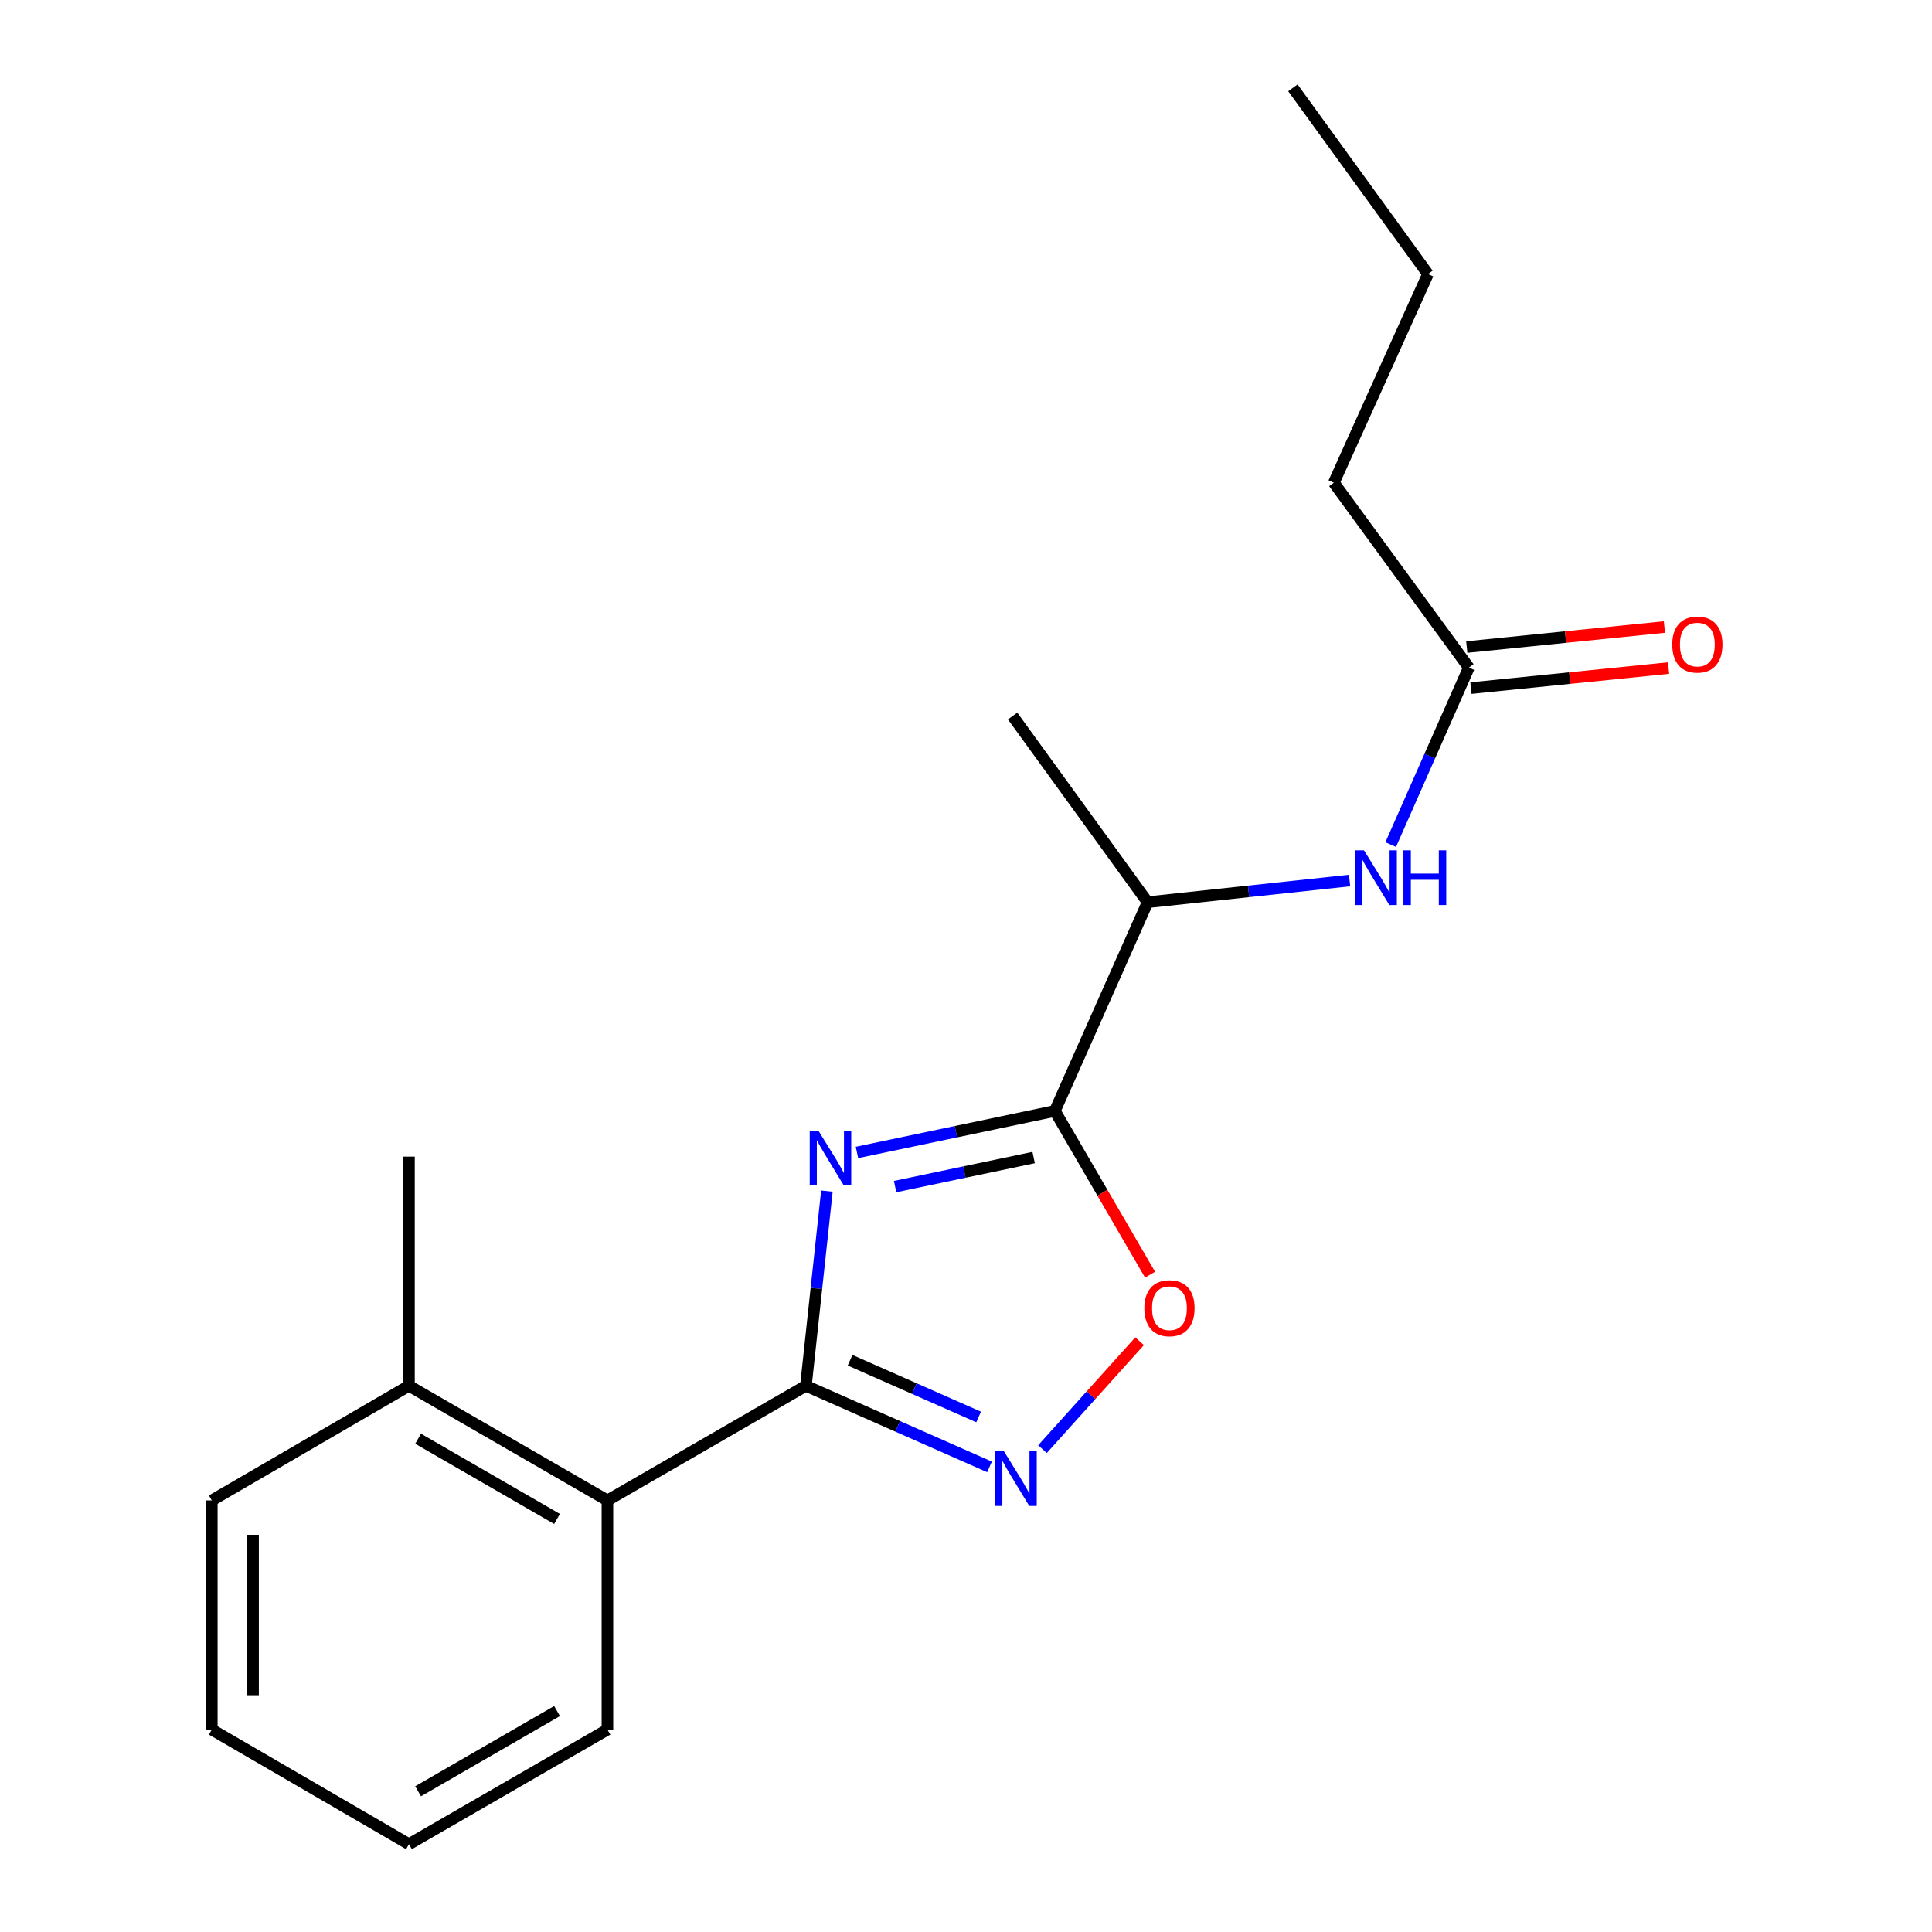 <?xml version='1.0' encoding='iso-8859-1'?>
<svg version='1.1' baseProfile='full'
              xmlns='http://www.w3.org/2000/svg'
                      xmlns:rdkit='http://www.rdkit.org/xml'
                      xmlns:xlink='http://www.w3.org/1999/xlink'
                  xml:space='preserve'
width='1000px' height='1000px' viewBox='0 0 1000 1000'>
<!-- END OF HEADER -->
<rect style='opacity:1.0;fill:#FFFFFF;stroke:none' width='1000' height='1000' x='0' y='0'> </rect>
<path class='bond-0' d='M 428.006,616.505 L 422.567,666.901' style='fill:none;fill-rule:evenodd;stroke:#0000FF;stroke-width:6px;stroke-linecap:butt;stroke-linejoin:miter;stroke-opacity:1' />
<path class='bond-0' d='M 422.567,666.901 L 417.128,717.298' style='fill:none;fill-rule:evenodd;stroke:#000000;stroke-width:6px;stroke-linecap:butt;stroke-linejoin:miter;stroke-opacity:1' />
<path class='bond-1' d='M 443.561,596.506 L 494.777,585.768' style='fill:none;fill-rule:evenodd;stroke:#0000FF;stroke-width:6px;stroke-linecap:butt;stroke-linejoin:miter;stroke-opacity:1' />
<path class='bond-1' d='M 494.777,585.768 L 545.993,575.03' style='fill:none;fill-rule:evenodd;stroke:#000000;stroke-width:6px;stroke-linecap:butt;stroke-linejoin:miter;stroke-opacity:1' />
<path class='bond-1' d='M 463.306,614.18 L 499.158,606.663' style='fill:none;fill-rule:evenodd;stroke:#0000FF;stroke-width:6px;stroke-linecap:butt;stroke-linejoin:miter;stroke-opacity:1' />
<path class='bond-1' d='M 499.158,606.663 L 535.009,599.146' style='fill:none;fill-rule:evenodd;stroke:#000000;stroke-width:6px;stroke-linecap:butt;stroke-linejoin:miter;stroke-opacity:1' />
<path class='bond-2' d='M 417.128,717.298 L 464.646,738.277' style='fill:none;fill-rule:evenodd;stroke:#000000;stroke-width:6px;stroke-linecap:butt;stroke-linejoin:miter;stroke-opacity:1' />
<path class='bond-2' d='M 464.646,738.277 L 512.165,759.256' style='fill:none;fill-rule:evenodd;stroke:#0000FF;stroke-width:6px;stroke-linecap:butt;stroke-linejoin:miter;stroke-opacity:1' />
<path class='bond-2' d='M 440.006,704.061 L 473.269,718.747' style='fill:none;fill-rule:evenodd;stroke:#000000;stroke-width:6px;stroke-linecap:butt;stroke-linejoin:miter;stroke-opacity:1' />
<path class='bond-2' d='M 473.269,718.747 L 506.532,733.432' style='fill:none;fill-rule:evenodd;stroke:#0000FF;stroke-width:6px;stroke-linecap:butt;stroke-linejoin:miter;stroke-opacity:1' />
<path class='bond-4' d='M 417.128,717.298 L 314.403,776.613' style='fill:none;fill-rule:evenodd;stroke:#000000;stroke-width:6px;stroke-linecap:butt;stroke-linejoin:miter;stroke-opacity:1' />
<path class='bond-3' d='M 545.993,575.03 L 570.629,617.402' style='fill:none;fill-rule:evenodd;stroke:#000000;stroke-width:6px;stroke-linecap:butt;stroke-linejoin:miter;stroke-opacity:1' />
<path class='bond-3' d='M 570.629,617.402 L 595.266,659.773' style='fill:none;fill-rule:evenodd;stroke:#FF0000;stroke-width:6px;stroke-linecap:butt;stroke-linejoin:miter;stroke-opacity:1' />
<path class='bond-6' d='M 545.993,575.03 L 594.005,466.992' style='fill:none;fill-rule:evenodd;stroke:#000000;stroke-width:6px;stroke-linecap:butt;stroke-linejoin:miter;stroke-opacity:1' />
<path class='bond-19' d='M 539.586,750.076 L 564.719,722.147' style='fill:none;fill-rule:evenodd;stroke:#0000FF;stroke-width:6px;stroke-linecap:butt;stroke-linejoin:miter;stroke-opacity:1' />
<path class='bond-19' d='M 564.719,722.147 L 589.851,694.219' style='fill:none;fill-rule:evenodd;stroke:#FF0000;stroke-width:6px;stroke-linecap:butt;stroke-linejoin:miter;stroke-opacity:1' />
<path class='bond-8' d='M 314.403,776.613 L 211.678,717.298' style='fill:none;fill-rule:evenodd;stroke:#000000;stroke-width:6px;stroke-linecap:butt;stroke-linejoin:miter;stroke-opacity:1' />
<path class='bond-8' d='M 288.319,786.204 L 216.412,744.684' style='fill:none;fill-rule:evenodd;stroke:#000000;stroke-width:6px;stroke-linecap:butt;stroke-linejoin:miter;stroke-opacity:1' />
<path class='bond-10' d='M 314.403,776.613 L 314.403,895.231' style='fill:none;fill-rule:evenodd;stroke:#000000;stroke-width:6px;stroke-linecap:butt;stroke-linejoin:miter;stroke-opacity:1' />
<path class='bond-5' d='M 698.553,455.762 L 646.279,461.377' style='fill:none;fill-rule:evenodd;stroke:#0000FF;stroke-width:6px;stroke-linecap:butt;stroke-linejoin:miter;stroke-opacity:1' />
<path class='bond-5' d='M 646.279,461.377 L 594.005,466.992' style='fill:none;fill-rule:evenodd;stroke:#000000;stroke-width:6px;stroke-linecap:butt;stroke-linejoin:miter;stroke-opacity:1' />
<path class='bond-7' d='M 719.83,437.157 L 740.054,391.348' style='fill:none;fill-rule:evenodd;stroke:#0000FF;stroke-width:6px;stroke-linecap:butt;stroke-linejoin:miter;stroke-opacity:1' />
<path class='bond-7' d='M 740.054,391.348 L 760.278,345.539' style='fill:none;fill-rule:evenodd;stroke:#000000;stroke-width:6px;stroke-linecap:butt;stroke-linejoin:miter;stroke-opacity:1' />
<path class='bond-12' d='M 594.005,466.992 L 524.122,370.601' style='fill:none;fill-rule:evenodd;stroke:#000000;stroke-width:6px;stroke-linecap:butt;stroke-linejoin:miter;stroke-opacity:1' />
<path class='bond-9' d='M 761.355,356.16 L 812.506,350.974' style='fill:none;fill-rule:evenodd;stroke:#000000;stroke-width:6px;stroke-linecap:butt;stroke-linejoin:miter;stroke-opacity:1' />
<path class='bond-9' d='M 812.506,350.974 L 863.657,345.788' style='fill:none;fill-rule:evenodd;stroke:#FF0000;stroke-width:6px;stroke-linecap:butt;stroke-linejoin:miter;stroke-opacity:1' />
<path class='bond-9' d='M 759.202,334.919 L 810.352,329.733' style='fill:none;fill-rule:evenodd;stroke:#000000;stroke-width:6px;stroke-linecap:butt;stroke-linejoin:miter;stroke-opacity:1' />
<path class='bond-9' d='M 810.352,329.733 L 861.503,324.548' style='fill:none;fill-rule:evenodd;stroke:#FF0000;stroke-width:6px;stroke-linecap:butt;stroke-linejoin:miter;stroke-opacity:1' />
<path class='bond-11' d='M 760.278,345.539 L 690.396,249.86' style='fill:none;fill-rule:evenodd;stroke:#000000;stroke-width:6px;stroke-linecap:butt;stroke-linejoin:miter;stroke-opacity:1' />
<path class='bond-13' d='M 211.678,717.298 L 211.678,598.668' style='fill:none;fill-rule:evenodd;stroke:#000000;stroke-width:6px;stroke-linecap:butt;stroke-linejoin:miter;stroke-opacity:1' />
<path class='bond-14' d='M 211.678,717.298 L 109.63,776.613' style='fill:none;fill-rule:evenodd;stroke:#000000;stroke-width:6px;stroke-linecap:butt;stroke-linejoin:miter;stroke-opacity:1' />
<path class='bond-16' d='M 314.403,895.231 L 211.678,954.545' style='fill:none;fill-rule:evenodd;stroke:#000000;stroke-width:6px;stroke-linecap:butt;stroke-linejoin:miter;stroke-opacity:1' />
<path class='bond-16' d='M 288.319,885.64 L 216.412,927.16' style='fill:none;fill-rule:evenodd;stroke:#000000;stroke-width:6px;stroke-linecap:butt;stroke-linejoin:miter;stroke-opacity:1' />
<path class='bond-15' d='M 690.396,249.86 L 739.119,141.846' style='fill:none;fill-rule:evenodd;stroke:#000000;stroke-width:6px;stroke-linecap:butt;stroke-linejoin:miter;stroke-opacity:1' />
<path class='bond-20' d='M 109.63,776.613 L 109.63,895.231' style='fill:none;fill-rule:evenodd;stroke:#000000;stroke-width:6px;stroke-linecap:butt;stroke-linejoin:miter;stroke-opacity:1' />
<path class='bond-20' d='M 130.979,794.405 L 130.979,877.438' style='fill:none;fill-rule:evenodd;stroke:#000000;stroke-width:6px;stroke-linecap:butt;stroke-linejoin:miter;stroke-opacity:1' />
<path class='bond-17' d='M 739.119,141.846 L 669.201,45.455' style='fill:none;fill-rule:evenodd;stroke:#000000;stroke-width:6px;stroke-linecap:butt;stroke-linejoin:miter;stroke-opacity:1' />
<path class='bond-18' d='M 211.678,954.545 L 109.63,895.231' style='fill:none;fill-rule:evenodd;stroke:#000000;stroke-width:6px;stroke-linecap:butt;stroke-linejoin:miter;stroke-opacity:1' />
<path  class='atom-0' d='M 423.594 585.22
L 432.874 600.22
Q 433.794 601.7, 435.274 604.38
Q 436.754 607.06, 436.834 607.22
L 436.834 585.22
L 440.594 585.22
L 440.594 613.54
L 436.714 613.54
L 426.754 597.14
Q 425.594 595.22, 424.354 593.02
Q 423.154 590.82, 422.794 590.14
L 422.794 613.54
L 419.114 613.54
L 419.114 585.22
L 423.594 585.22
' fill='#0000FF'/>
<path  class='atom-3' d='M 519.617 751.15
L 528.897 766.15
Q 529.817 767.63, 531.297 770.31
Q 532.777 772.99, 532.857 773.15
L 532.857 751.15
L 536.617 751.15
L 536.617 779.47
L 532.737 779.47
L 522.777 763.07
Q 521.617 761.15, 520.377 758.95
Q 519.177 756.75, 518.817 756.07
L 518.817 779.47
L 515.137 779.47
L 515.137 751.15
L 519.617 751.15
' fill='#0000FF'/>
<path  class='atom-4' d='M 592.308 677.123
Q 592.308 670.323, 595.668 666.523
Q 599.028 662.723, 605.308 662.723
Q 611.588 662.723, 614.948 666.523
Q 618.308 670.323, 618.308 677.123
Q 618.308 684.003, 614.908 687.923
Q 611.508 691.803, 605.308 691.803
Q 599.068 691.803, 595.668 687.923
Q 592.308 684.043, 592.308 677.123
M 605.308 688.603
Q 609.628 688.603, 611.948 685.723
Q 614.308 682.803, 614.308 677.123
Q 614.308 671.563, 611.948 668.763
Q 609.628 665.923, 605.308 665.923
Q 600.988 665.923, 598.628 668.723
Q 596.308 671.523, 596.308 677.123
Q 596.308 682.843, 598.628 685.723
Q 600.988 688.603, 605.308 688.603
' fill='#FF0000'/>
<path  class='atom-6' d='M 706.007 440.129
L 715.287 455.129
Q 716.207 456.609, 717.687 459.289
Q 719.167 461.969, 719.247 462.129
L 719.247 440.129
L 723.007 440.129
L 723.007 468.449
L 719.127 468.449
L 709.167 452.049
Q 708.007 450.129, 706.767 447.929
Q 705.567 445.729, 705.207 445.049
L 705.207 468.449
L 701.527 468.449
L 701.527 440.129
L 706.007 440.129
' fill='#0000FF'/>
<path  class='atom-6' d='M 726.407 440.129
L 730.247 440.129
L 730.247 452.169
L 744.727 452.169
L 744.727 440.129
L 748.567 440.129
L 748.567 468.449
L 744.727 468.449
L 744.727 455.369
L 730.247 455.369
L 730.247 468.449
L 726.407 468.449
L 726.407 440.129
' fill='#0000FF'/>
<path  class='atom-10' d='M 865.552 333.628
Q 865.552 326.828, 868.912 323.028
Q 872.272 319.228, 878.552 319.228
Q 884.832 319.228, 888.192 323.028
Q 891.552 326.828, 891.552 333.628
Q 891.552 340.508, 888.152 344.428
Q 884.752 348.308, 878.552 348.308
Q 872.312 348.308, 868.912 344.428
Q 865.552 340.548, 865.552 333.628
M 878.552 345.108
Q 882.872 345.108, 885.192 342.228
Q 887.552 339.308, 887.552 333.628
Q 887.552 328.068, 885.192 325.268
Q 882.872 322.428, 878.552 322.428
Q 874.232 322.428, 871.872 325.228
Q 869.552 328.028, 869.552 333.628
Q 869.552 339.348, 871.872 342.228
Q 874.232 345.108, 878.552 345.108
' fill='#FF0000'/>
</svg>
